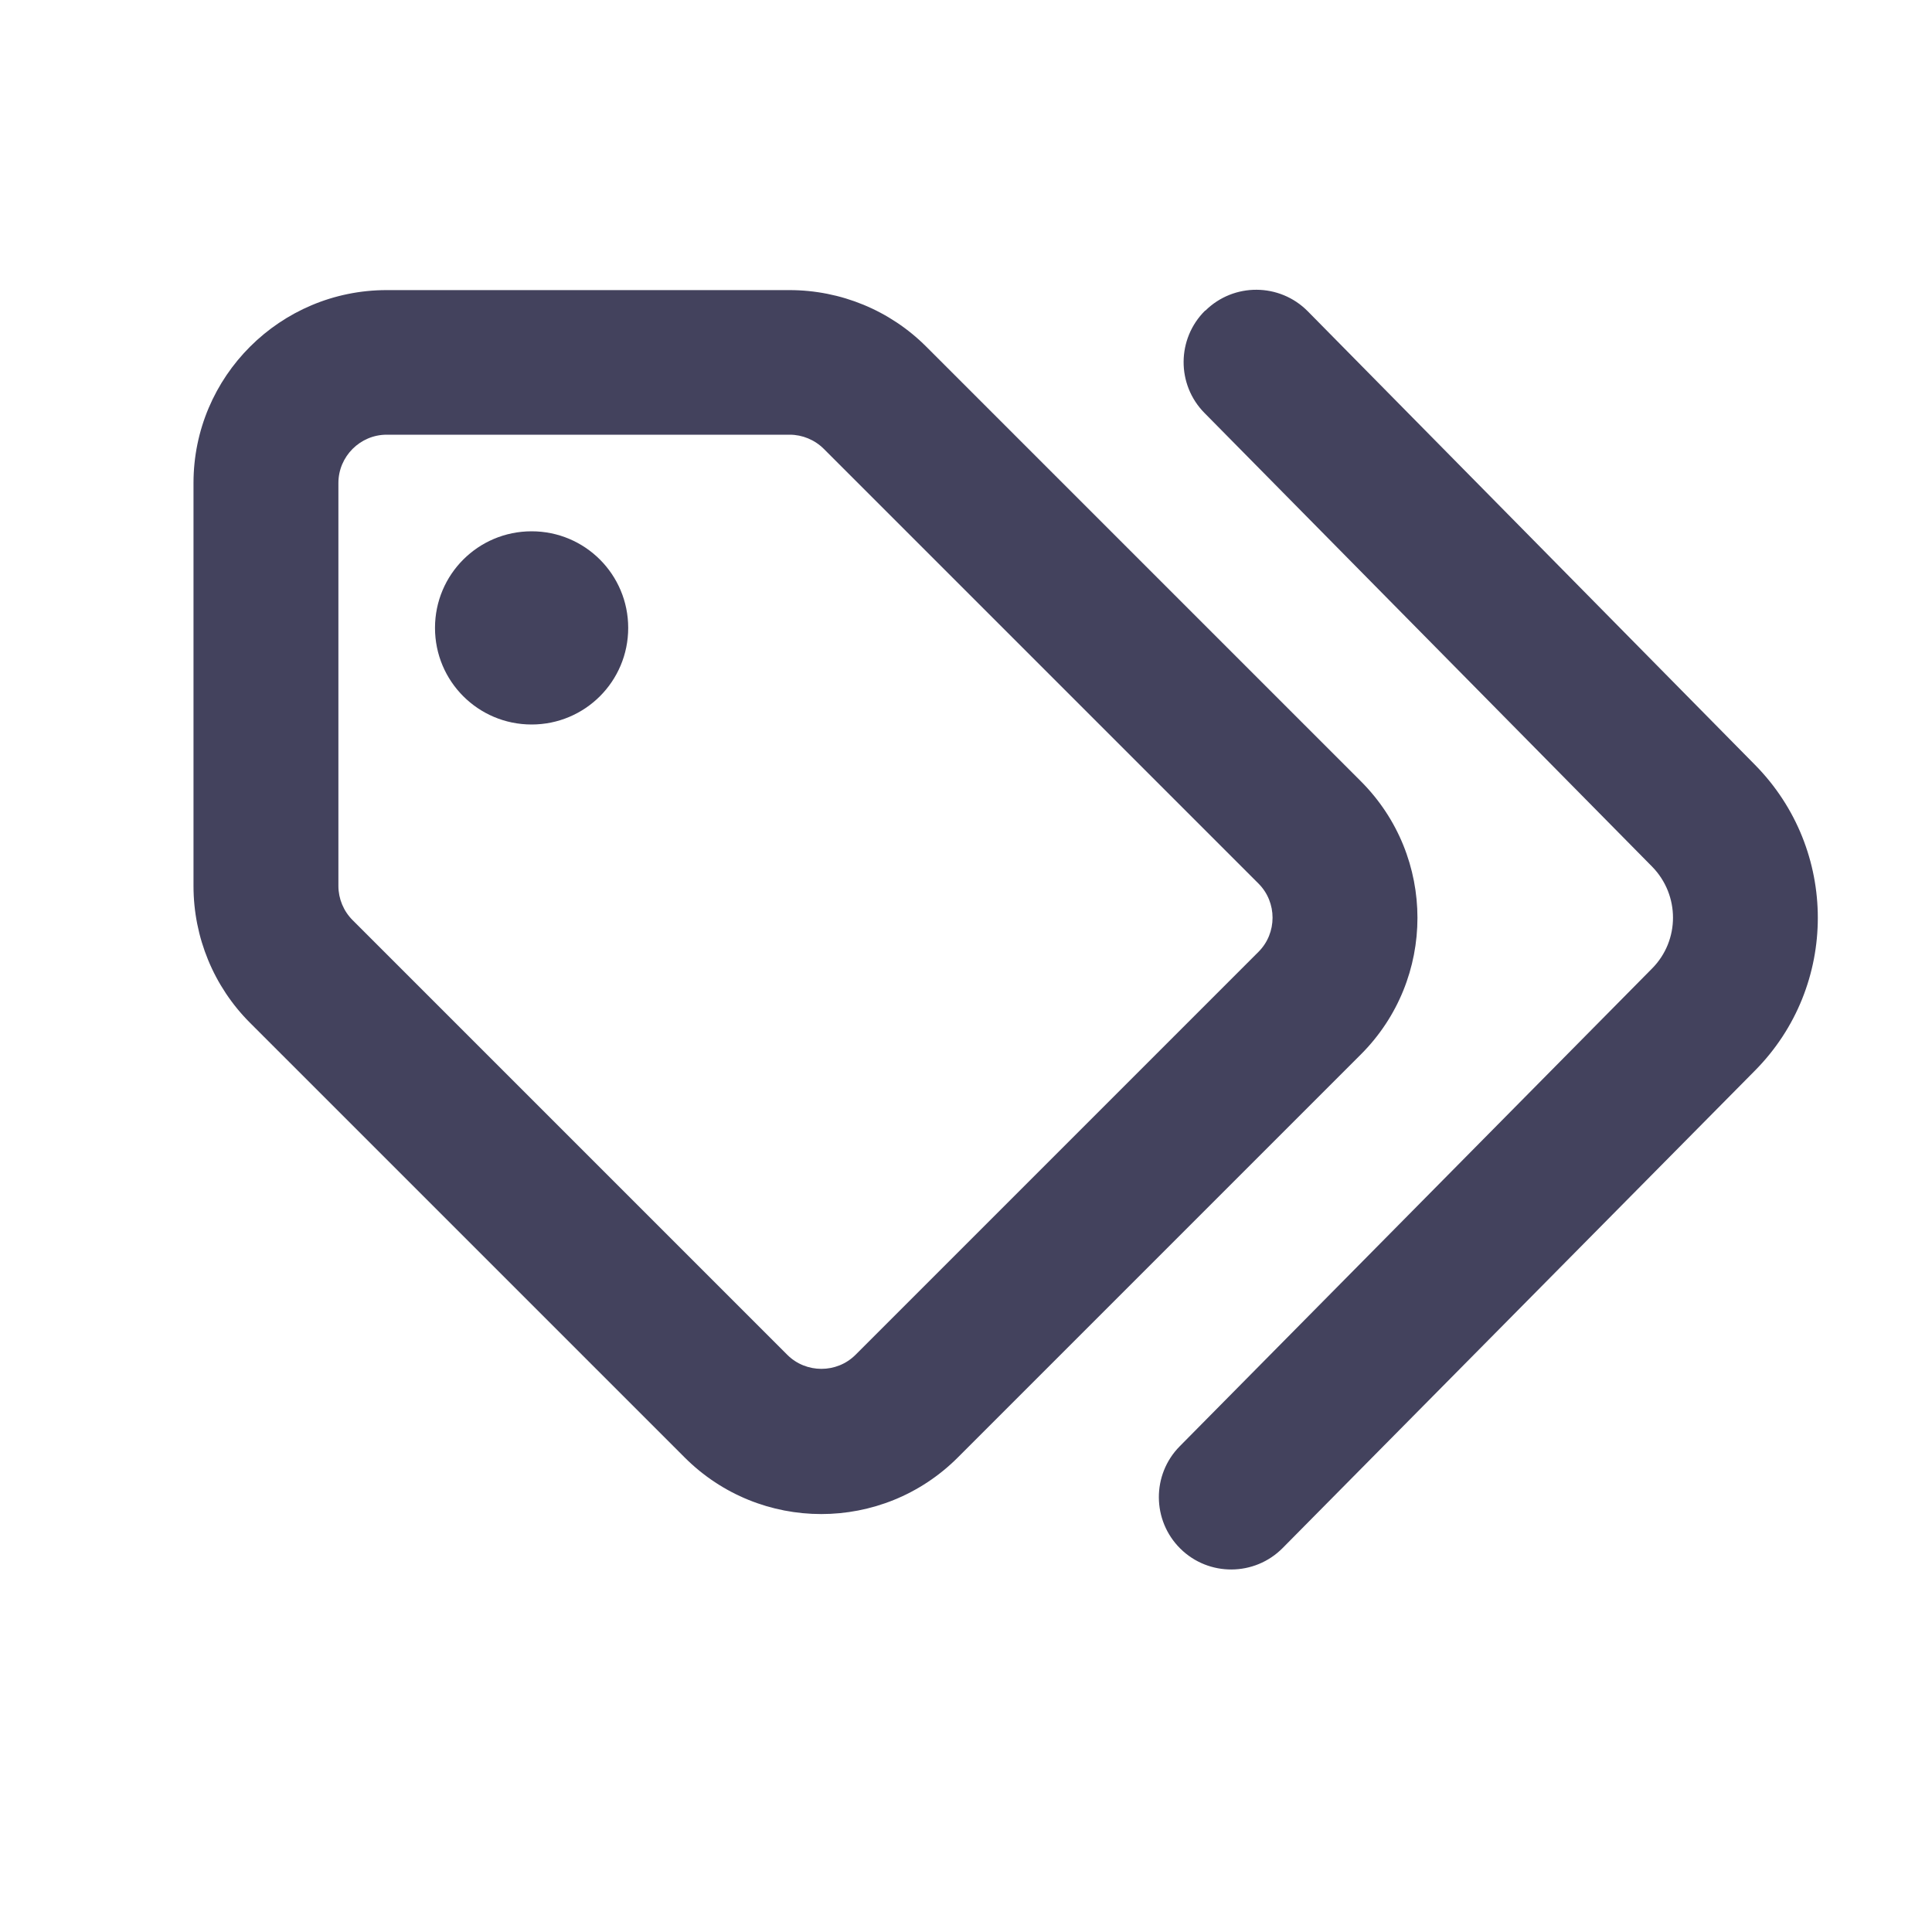 <?xml version="1.0" encoding="UTF-8"?>
<svg id="Ebene_1" xmlns="http://www.w3.org/2000/svg" version="1.1" viewBox="0 0 640 640">
  <!-- Generator: Adobe Illustrator 29.8.1, SVG Export Plug-In . SVG Version: 2.1.1 Build 2)  -->
  <defs>
    <style>
      .st0 {
        fill: #43425d;
      }
    </style>
  </defs>
  <path class="st0" d="M399.2,102.9c-9.4,9.3-9.5,24.5-.2,33.9l148.3,150.3c9.2,9.4,9.2,24.4,0,33.7l-156.5,158.3c-9.3,9.4-9.2,24.6.2,33.9s24.6,9.2,33.9-.2l156.5-158.2c27.7-28,27.7-73.1,0-101.2l-148.2-150.3c-9.3-9.4-24.5-9.5-33.9-.2h0ZM112.1,160c0-8.8,7.2-16,16-16h133.5c4.2,0,8.3,1.7,11.3,4.7l144,144c6.2,6.2,6.2,16.4,0,22.6l-133.5,133.5c-6.2,6.2-16.4,6.2-22.6,0l-144-144c-3-3-4.7-7.1-4.7-11.3v-133.5ZM64.1,160v133.5c0,17,6.7,33.3,18.7,45.3l144,144c25,25,65.5,25,90.5,0l133.5-133.5c25-25,25-65.5,0-90.5l-144-144c-12-12-28.3-18.7-45.3-18.7h-133.4c-35.3,0-64,28.6-64,63.9ZM176.1,240c17.7,0,32-14.3,32-32s-14.3-32-32-32-32,14.3-32,32,14.3,32,32,32Z"/>
</svg>
